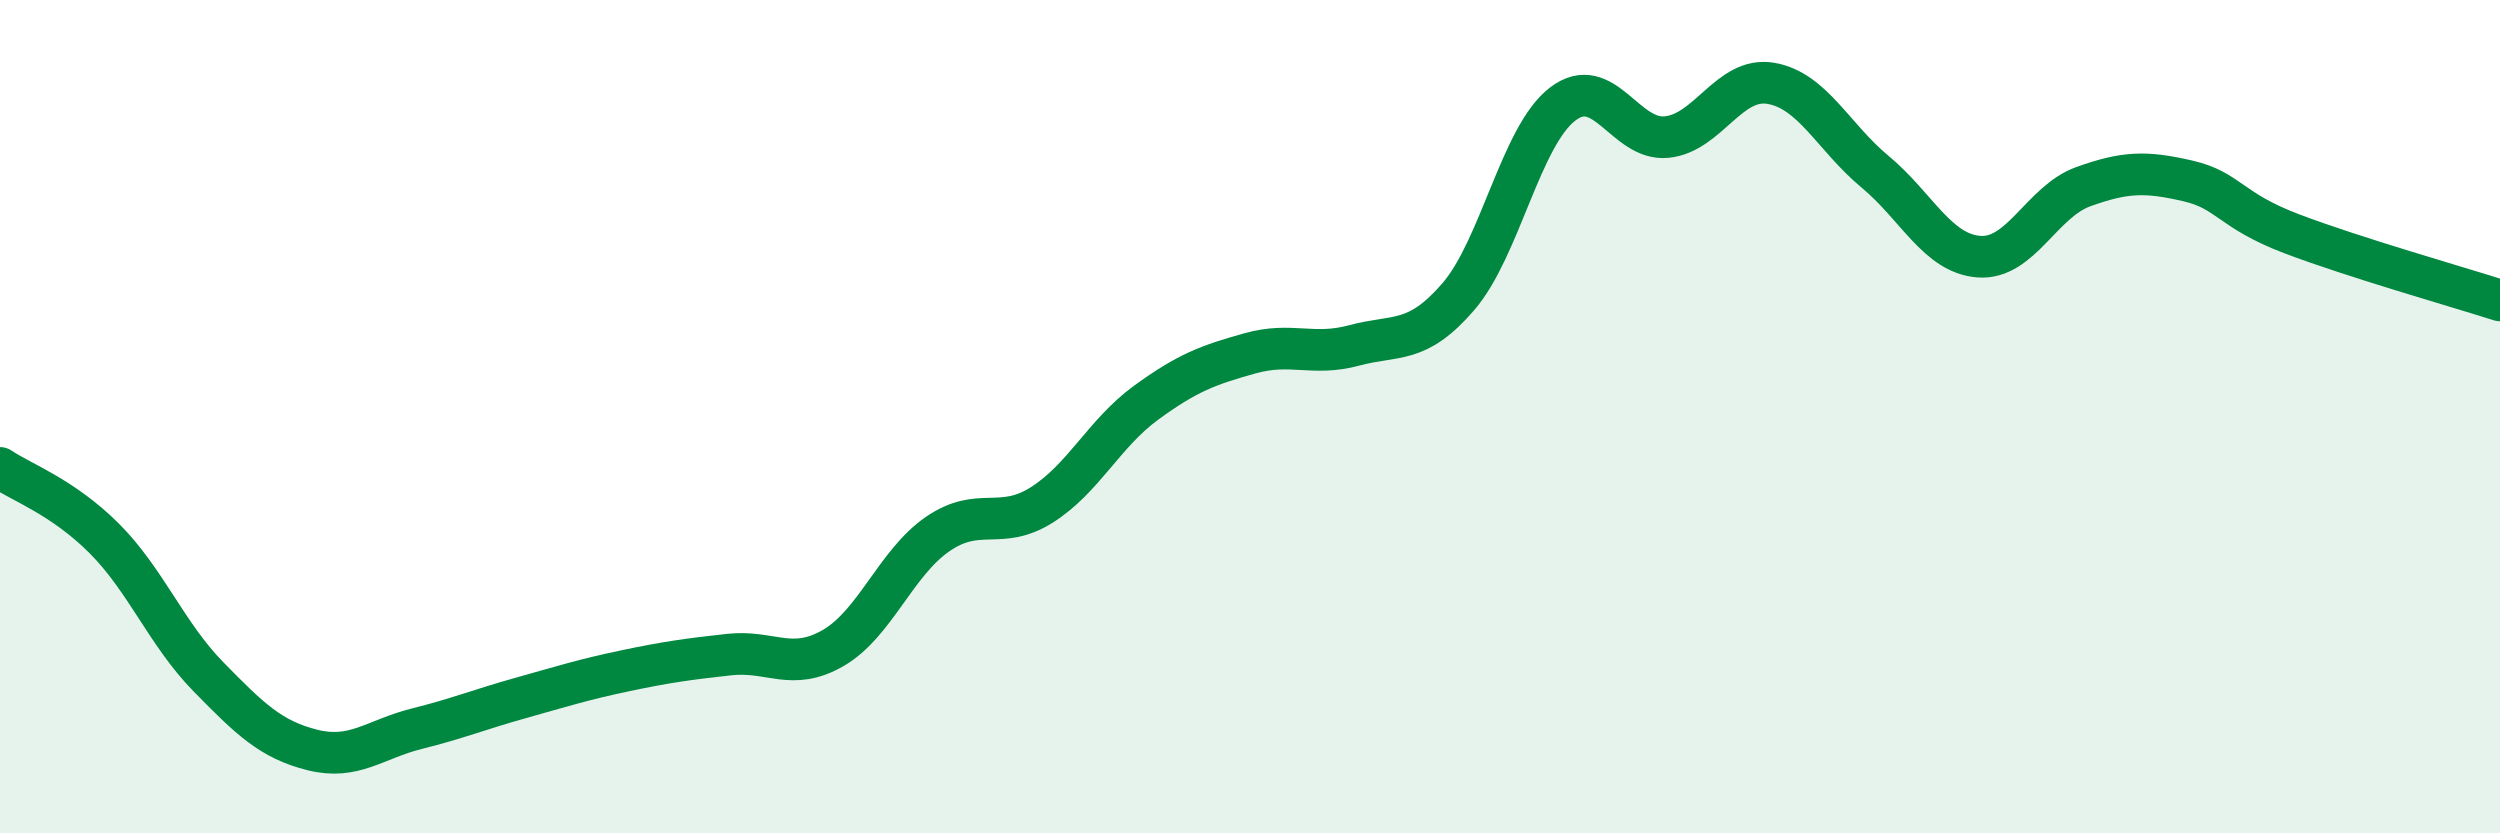 
    <svg width="60" height="20" viewBox="0 0 60 20" xmlns="http://www.w3.org/2000/svg">
      <path
        d="M 0,11.23 C 0.5,11.57 1.5,11.92 2.5,12.92 C 3.5,13.92 4,15.22 5,16.24 C 6,17.26 6.5,17.75 7.5,18 C 8.5,18.25 9,17.74 10,17.49 C 11,17.24 11.5,17.03 12.5,16.75 C 13.5,16.47 14,16.31 15,16.1 C 16,15.89 16.5,15.82 17.5,15.71 C 18.5,15.6 19,16.13 20,15.55 C 21,14.97 21.5,13.51 22.5,12.82 C 23.5,12.13 24,12.75 25,12.12 C 26,11.49 26.5,10.4 27.5,9.67 C 28.5,8.94 29,8.76 30,8.48 C 31,8.2 31.5,8.56 32.5,8.29 C 33.5,8.02 34,8.28 35,7.12 C 36,5.96 36.5,3.27 37.5,2.5 C 38.5,1.73 39,3.39 40,3.29 C 41,3.19 41.5,1.83 42.5,2 C 43.5,2.17 44,3.29 45,4.12 C 46,4.95 46.5,6.09 47.5,6.16 C 48.5,6.23 49,4.84 50,4.48 C 51,4.12 51.5,4.11 52.5,4.34 C 53.5,4.57 53.5,5.04 55,5.61 C 56.5,6.18 59,6.89 60,7.21L60 20L0 20Z"
        fill="#008740"
        opacity="0.1"
        stroke-linecap="round"
        stroke-linejoin="round"
      />
      <path
        d="M 0,11.23 C 0.5,11.57 1.5,11.92 2.5,12.92 C 3.5,13.92 4,15.22 5,16.24 C 6,17.26 6.5,17.75 7.5,18 C 8.5,18.25 9,17.74 10,17.49 C 11,17.24 11.5,17.03 12.5,16.75 C 13.5,16.47 14,16.31 15,16.1 C 16,15.89 16.5,15.82 17.5,15.71 C 18.5,15.6 19,16.13 20,15.55 C 21,14.97 21.5,13.51 22.5,12.82 C 23.5,12.13 24,12.75 25,12.12 C 26,11.49 26.5,10.4 27.5,9.67 C 28.5,8.94 29,8.76 30,8.48 C 31,8.2 31.5,8.56 32.5,8.29 C 33.5,8.02 34,8.28 35,7.12 C 36,5.96 36.5,3.27 37.5,2.5 C 38.5,1.73 39,3.39 40,3.29 C 41,3.19 41.5,1.83 42.5,2 C 43.5,2.17 44,3.29 45,4.12 C 46,4.95 46.5,6.09 47.5,6.16 C 48.5,6.23 49,4.84 50,4.48 C 51,4.12 51.5,4.11 52.5,4.34 C 53.5,4.57 53.5,5.04 55,5.61 C 56.5,6.18 59,6.89 60,7.21"
        stroke="#008740"
        stroke-width="1"
        fill="none"
        stroke-linecap="round"
        stroke-linejoin="round"
      />
    </svg>
  